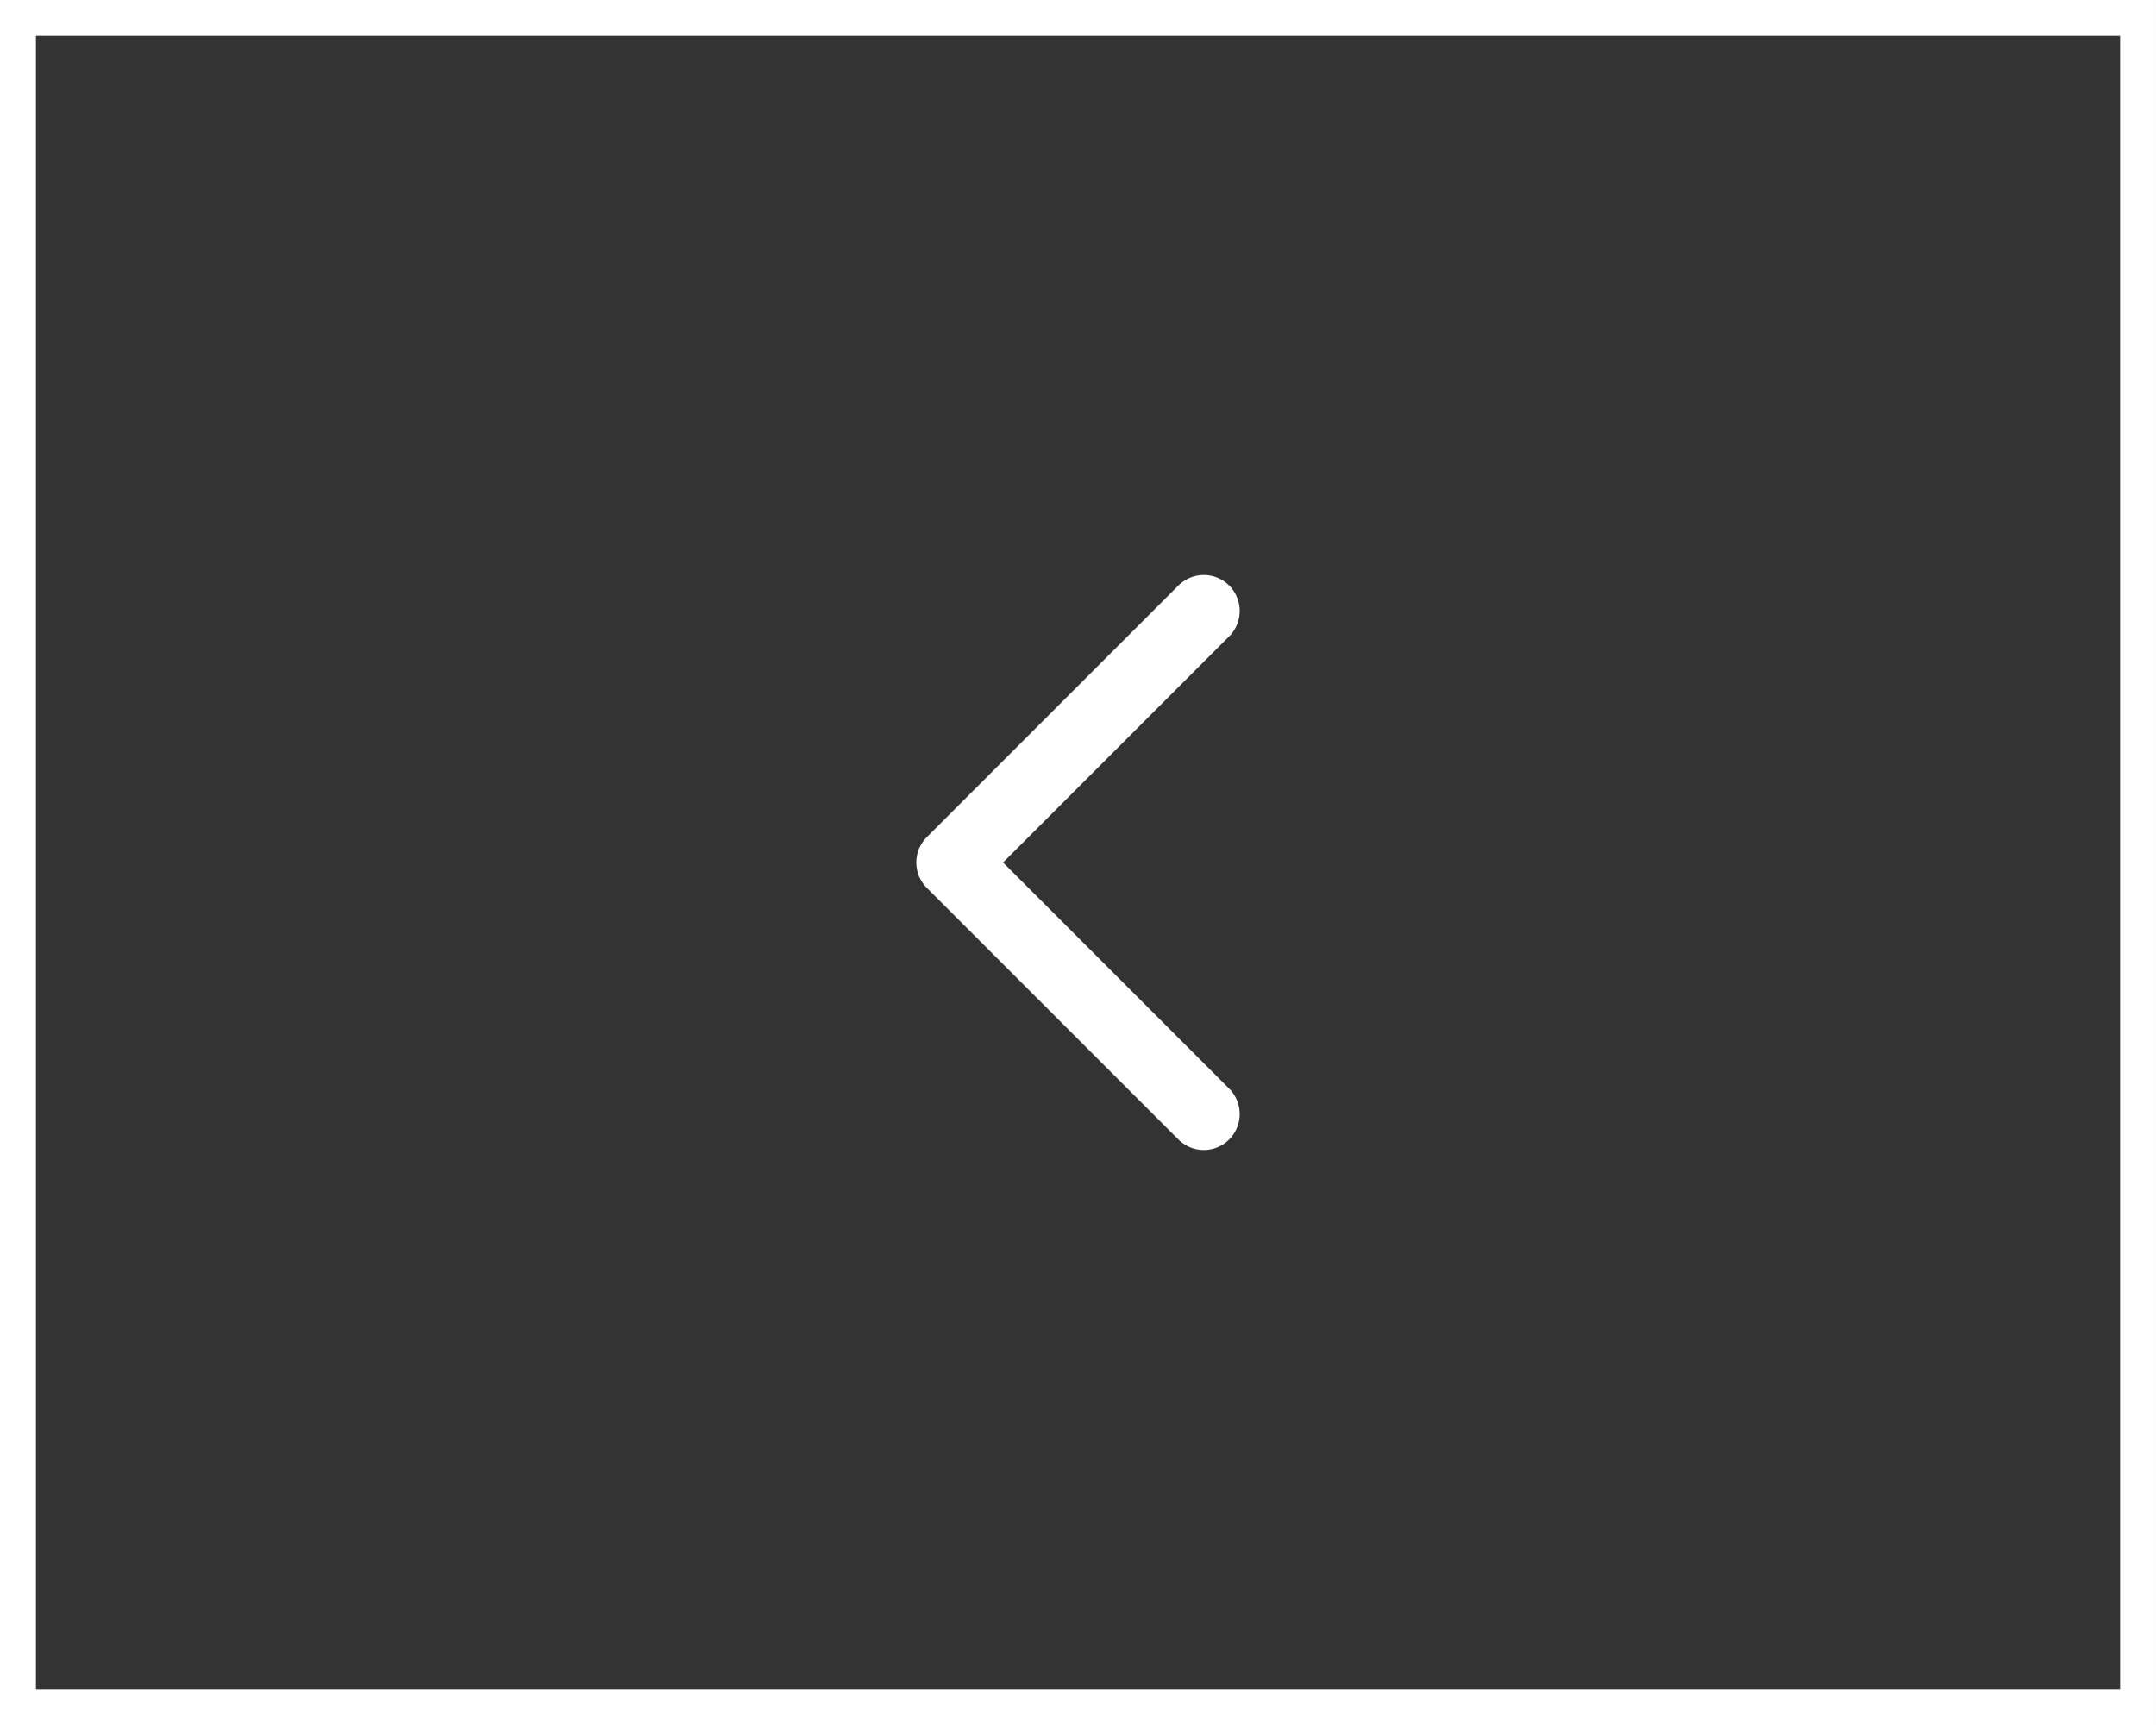 <svg width="60" height="48" fill="none" xmlns="http://www.w3.org/2000/svg"><rect width="100%" height="100%" fill="#333333" stroke="none"/><path stroke="#FFFEFF" d="M59.5.5H.5v47h59z"/><path d="m33.5 31-7-7 7-7" stroke="#FFFEFF" stroke-width="2" stroke-linecap="round" stroke-linejoin="round"/></svg>